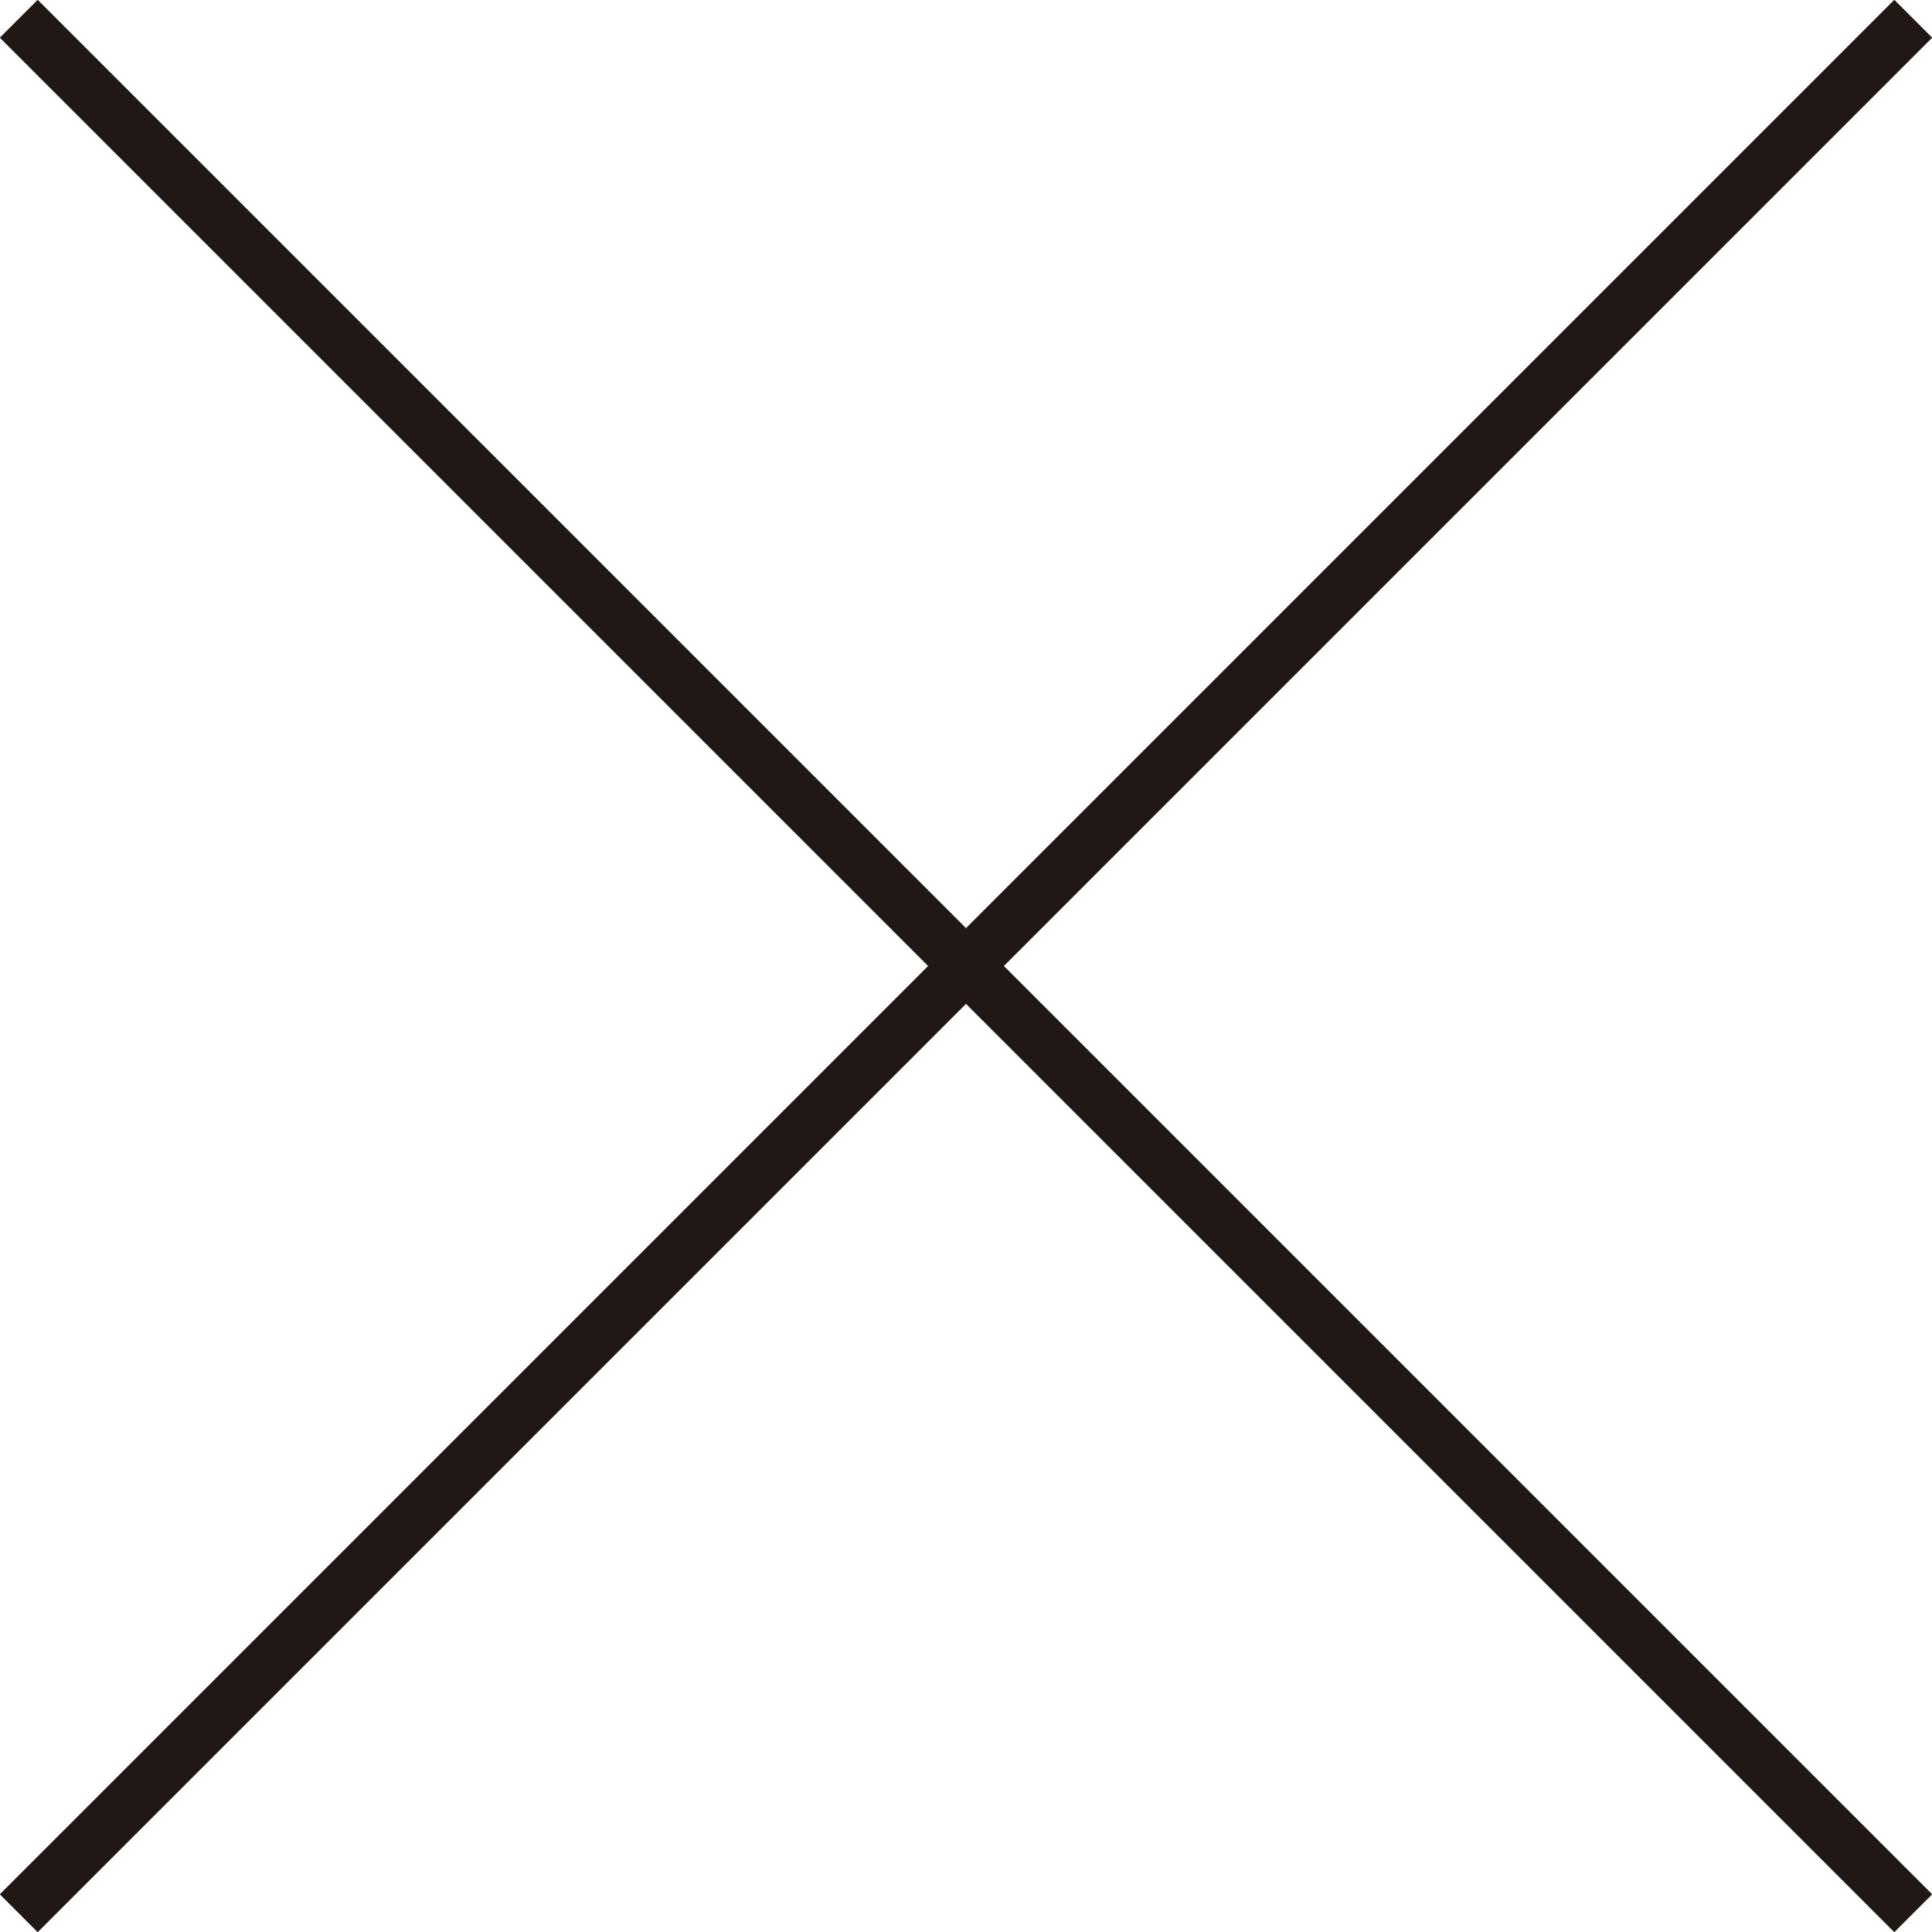 <svg xmlns="http://www.w3.org/2000/svg" viewBox="0 0 28.85 28.85"><defs><style>.a{fill:none;stroke:#211815;stroke-miterlimit:10;stroke-width:0.8px;}</style></defs><title>icon_close</title><line class="a" x1="0.28" y1="0.28" x2="28.57" y2="28.57"/><line class="a" x1="28.57" y1="0.28" x2="0.28" y2="28.57"/></svg>